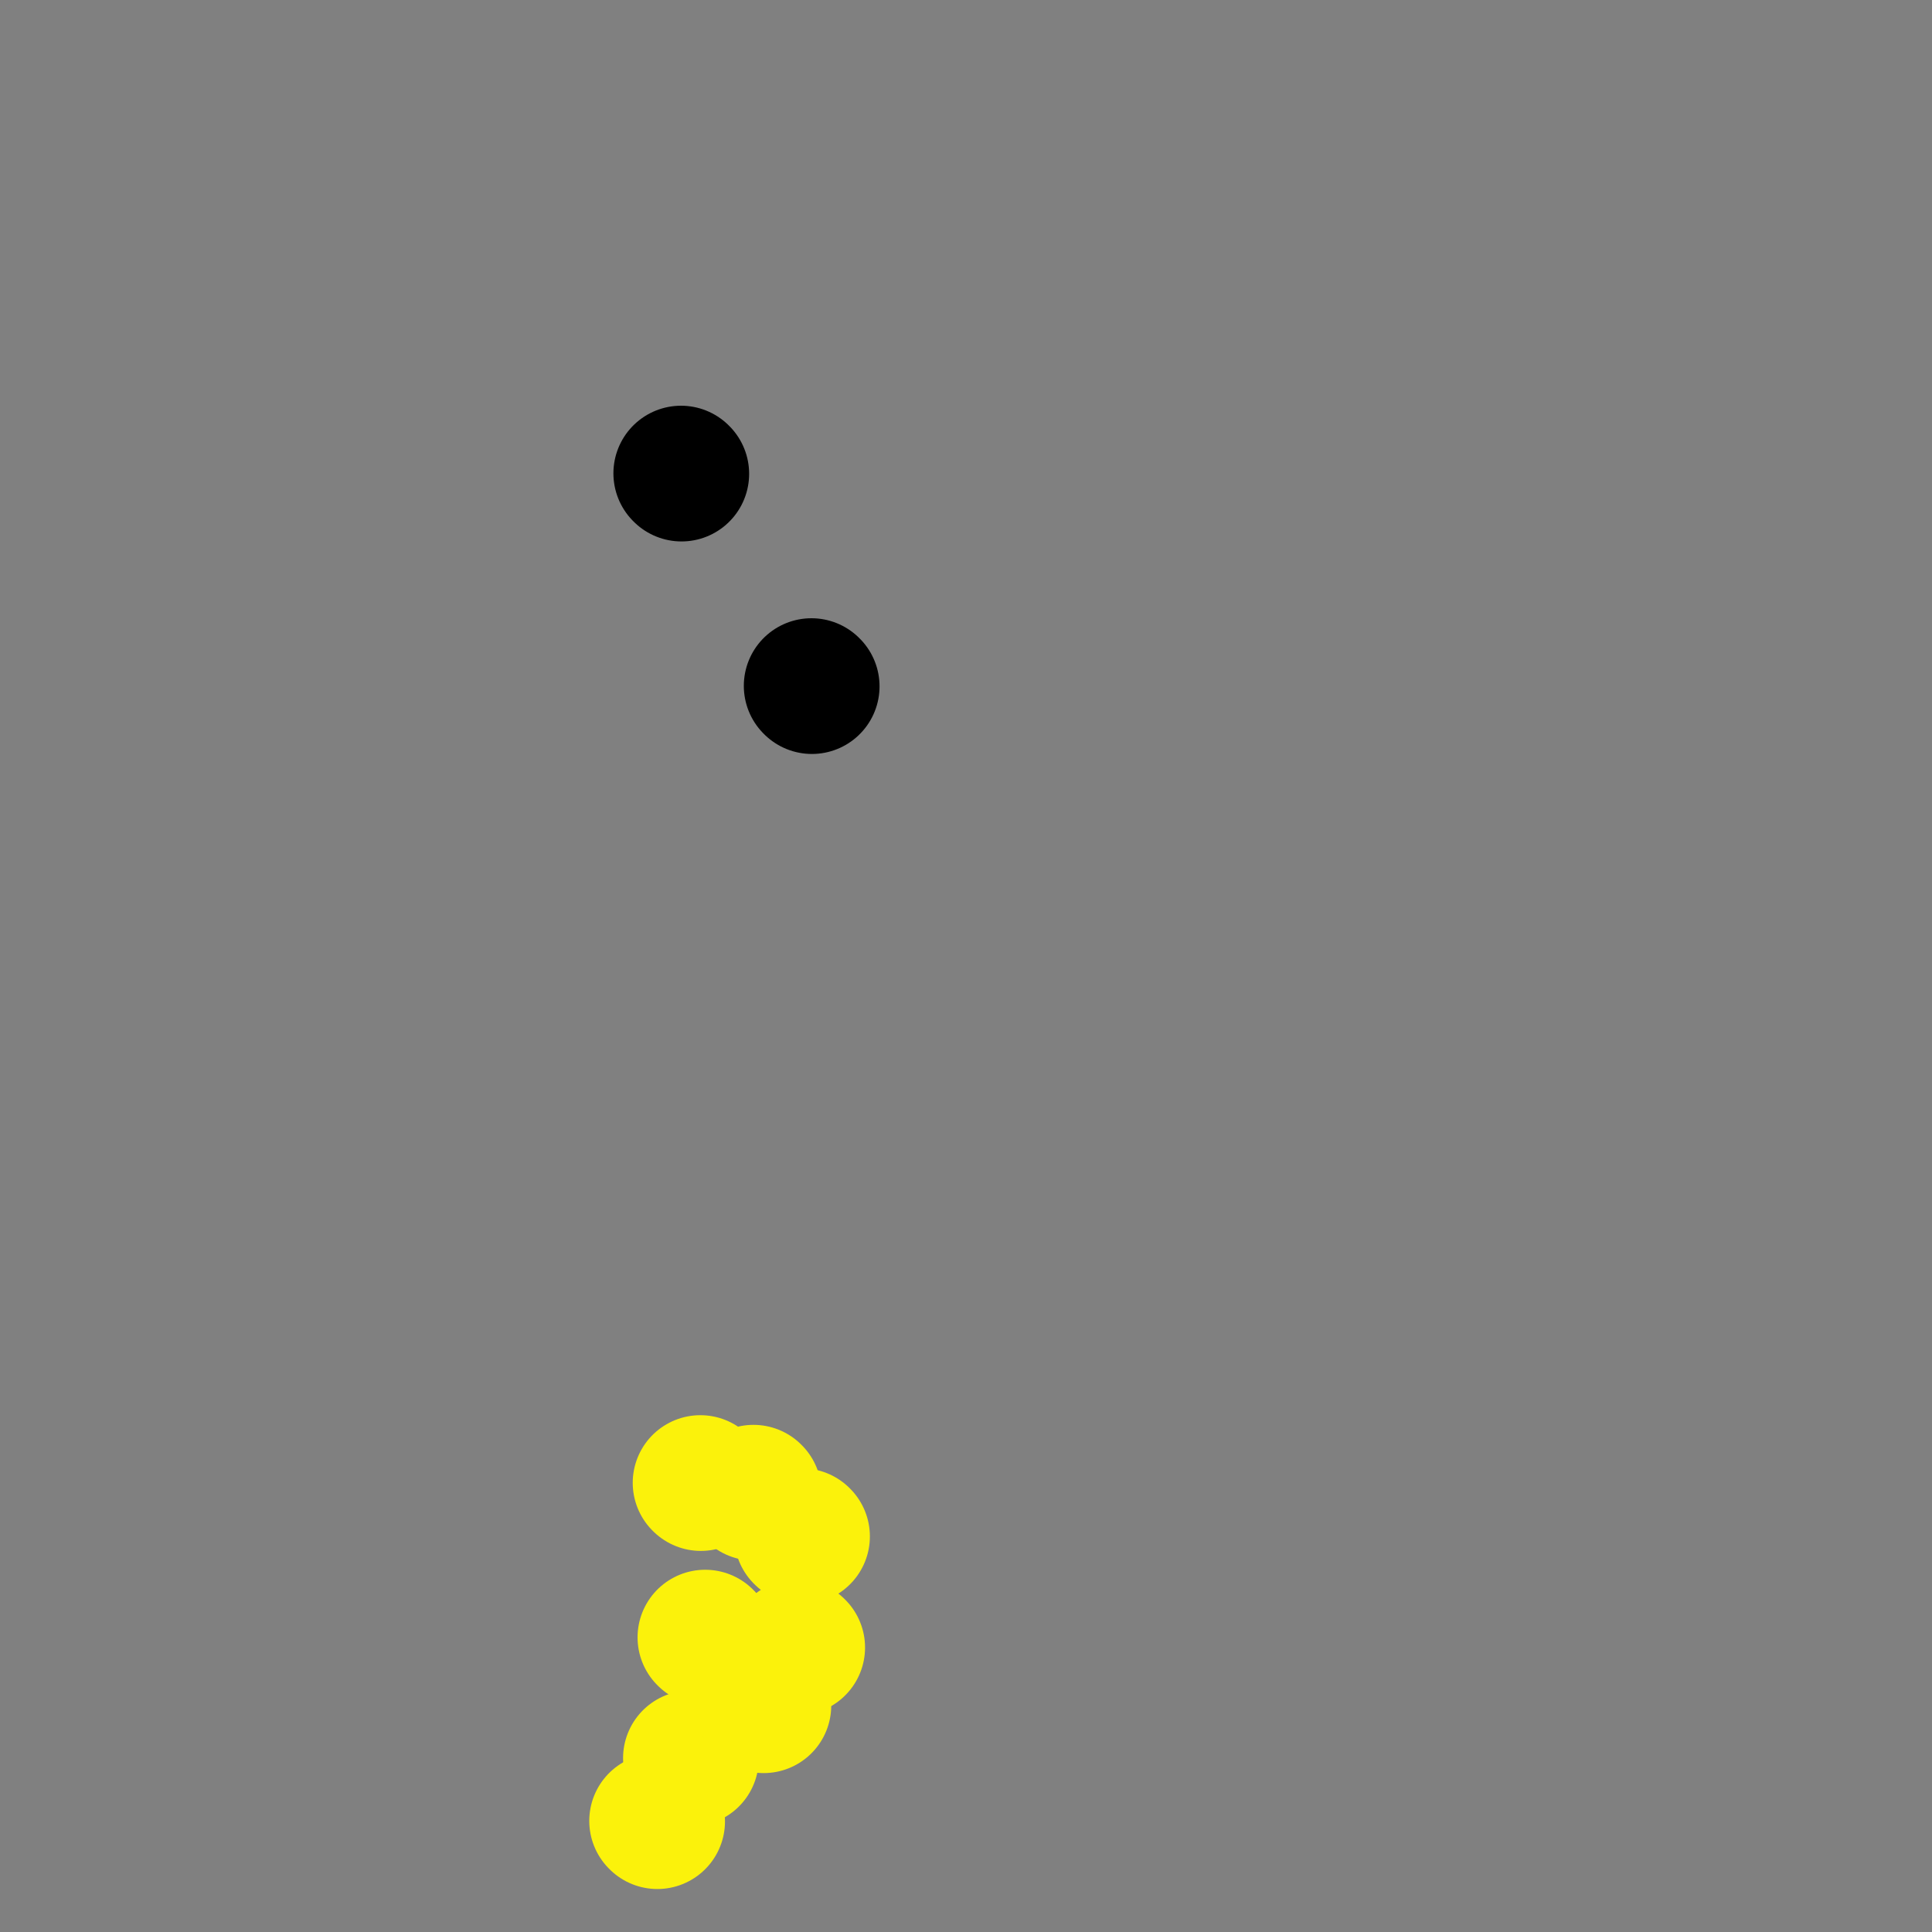 <svg viewBox='0 0 400 400' version='1.1' xmlns='http://www.w3.org/2000/svg' xmlns:xlink='http://www.w3.org/1999/xlink'><rect x="0" y="0" width="400" height="400" fill="#808080" stroke="none"/><g fill='none' stroke='#FBF20B' stroke-width='28' stroke-linecap='round' stroke-linejoin='round'><path d='M143,364c0.000,0.000 0.100,0.100 0.1,0.1'/><path d='M136,377c0.000,0.000 0.100,0.100 0.1,0.1'/><path d='M158,353c0.000,0.000 0.100,0.100 0.1,0.1'/><path d='M145,307c0.000,0.000 0.100,0.100 0.1,0.1'/><path d='M156,309c0.000,0.000 0.100,0.100 0.1,0.1'/><path d='M165,341c0.000,0.000 0.100,0.100 0.1,0.1'/><path d='M166,318c0.000,0.000 0.100,0.100 0.1,0.1'/><path d='M146,339c0.000,0.000 0.100,0.100 0.1,0.1'/></g>
<g fill='none' stroke='#000000' stroke-width='28' stroke-linecap='round' stroke-linejoin='round'><path d='M141,98c0.000,0.000 0.100,0.100 0.1,0.1'/><path d='M168,142c0.000,0.000 0.100,0.100 0.1,0.1'/></g>
</svg>